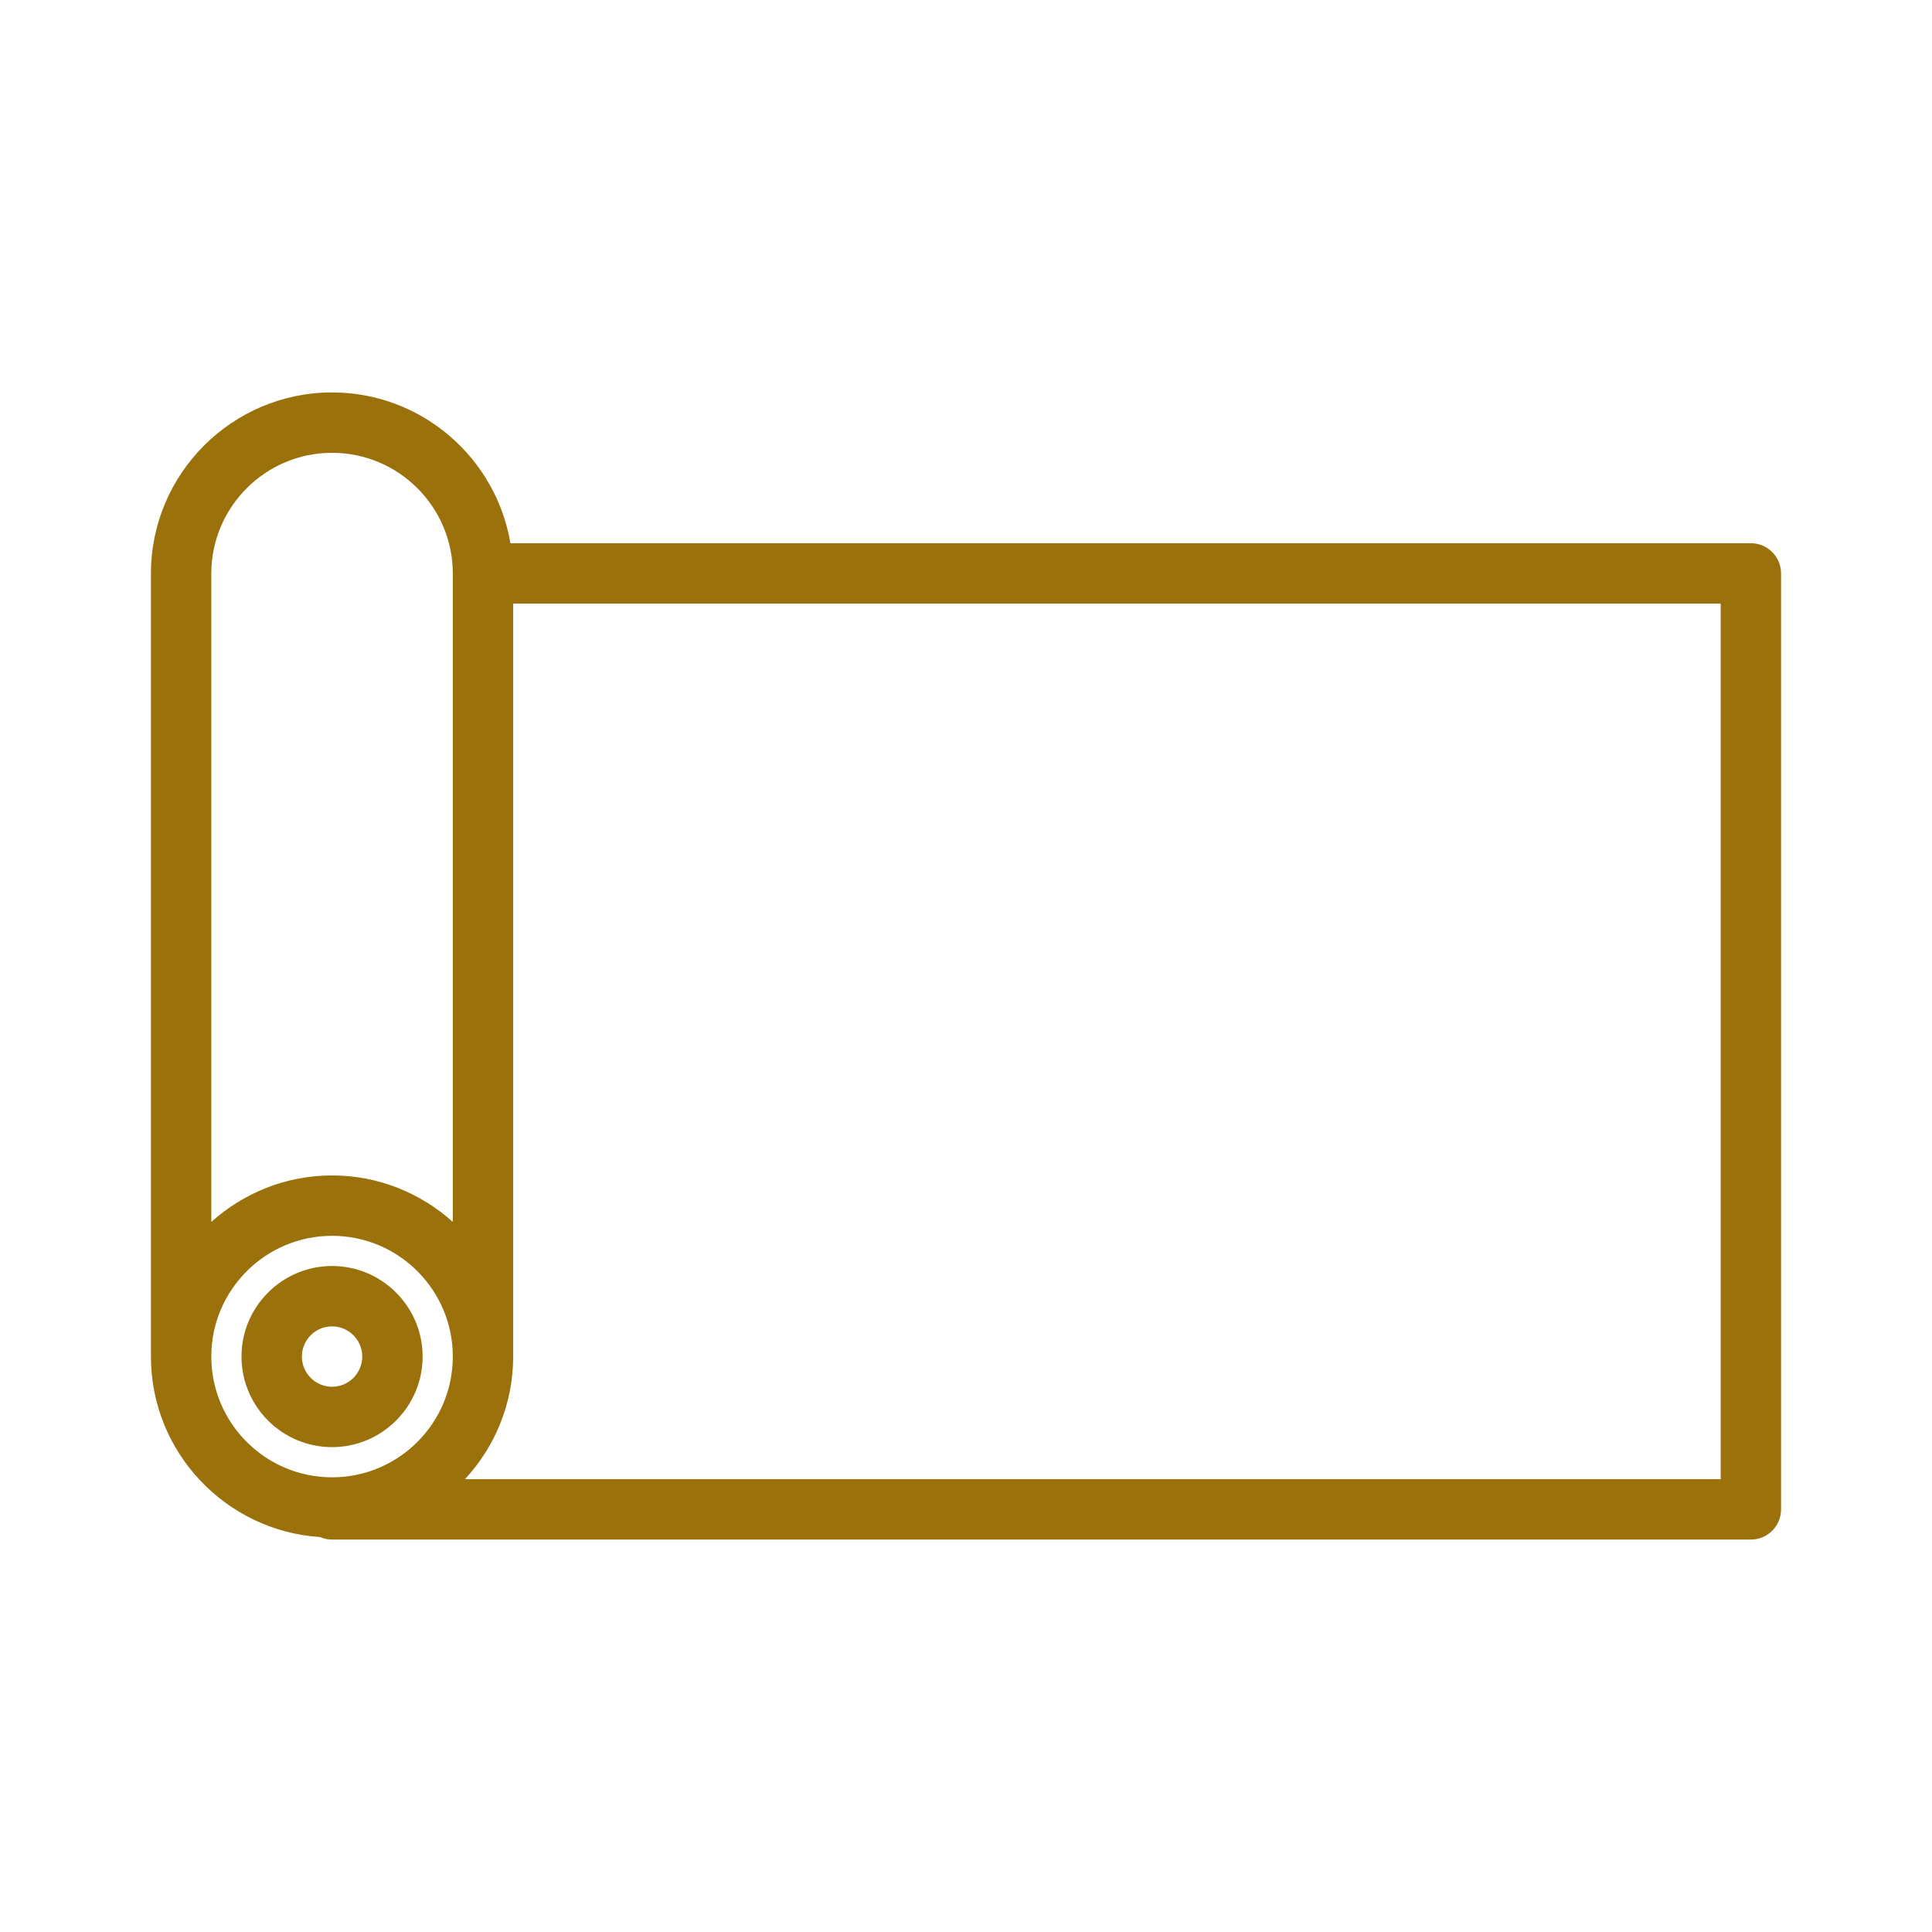 <?xml version="1.0" encoding="UTF-8"?>
<svg xmlns="http://www.w3.org/2000/svg" xmlns:xlink="http://www.w3.org/1999/xlink" xmlns:svgjs="http://svgjs.com/svgjs" version="1.1" width="512" height="512" x="0" y="0" viewBox="0 0 64 64" style="enable-background:new 0 0 512 512" xml:space="preserve">
  <g>
    <g id="Layer_13">
      <g>
        <path d="m14 44.938c0-1.654-1.346-3-3-3s-3 1.346-3 3 1.346 3 3 3 3-1.346 3-3zm-4 0c0-.552.449-1 1-1s1 .448 1 1-.449 1-1 1-1-.449-1-1z" fill="#9a710b" data-original="#000000"></path>
        <path d="m58 17.995h-41.091c-.48-2.831-2.943-4.995-5.909-4.995-3.309 0-6 2.691-6 6v25.938c0 3.175 2.481 5.775 5.605 5.98.121.052.254.082.395.082h47c.552 0 1-.447 1-1v-31.005c0-.552-.448-1-1-1zm-47-2.995c2.206 0 4 1.794 4 4v21.478c-1.063-.954-2.462-1.54-4-1.54s-2.937.586-4 1.54v-21.478c0-2.206 1.794-4 4-4zm-4 29.938c0-2.206 1.794-4 4-4s4 1.794 4 4-1.794 4-4 4-4-1.794-4-4zm50 4.062h-41.597c.988-1.07 1.597-2.495 1.597-4.062v-24.943h40z" fill="#9a710b" data-original="#000000"></path>
      </g>
    </g>
  </g>
</svg>
